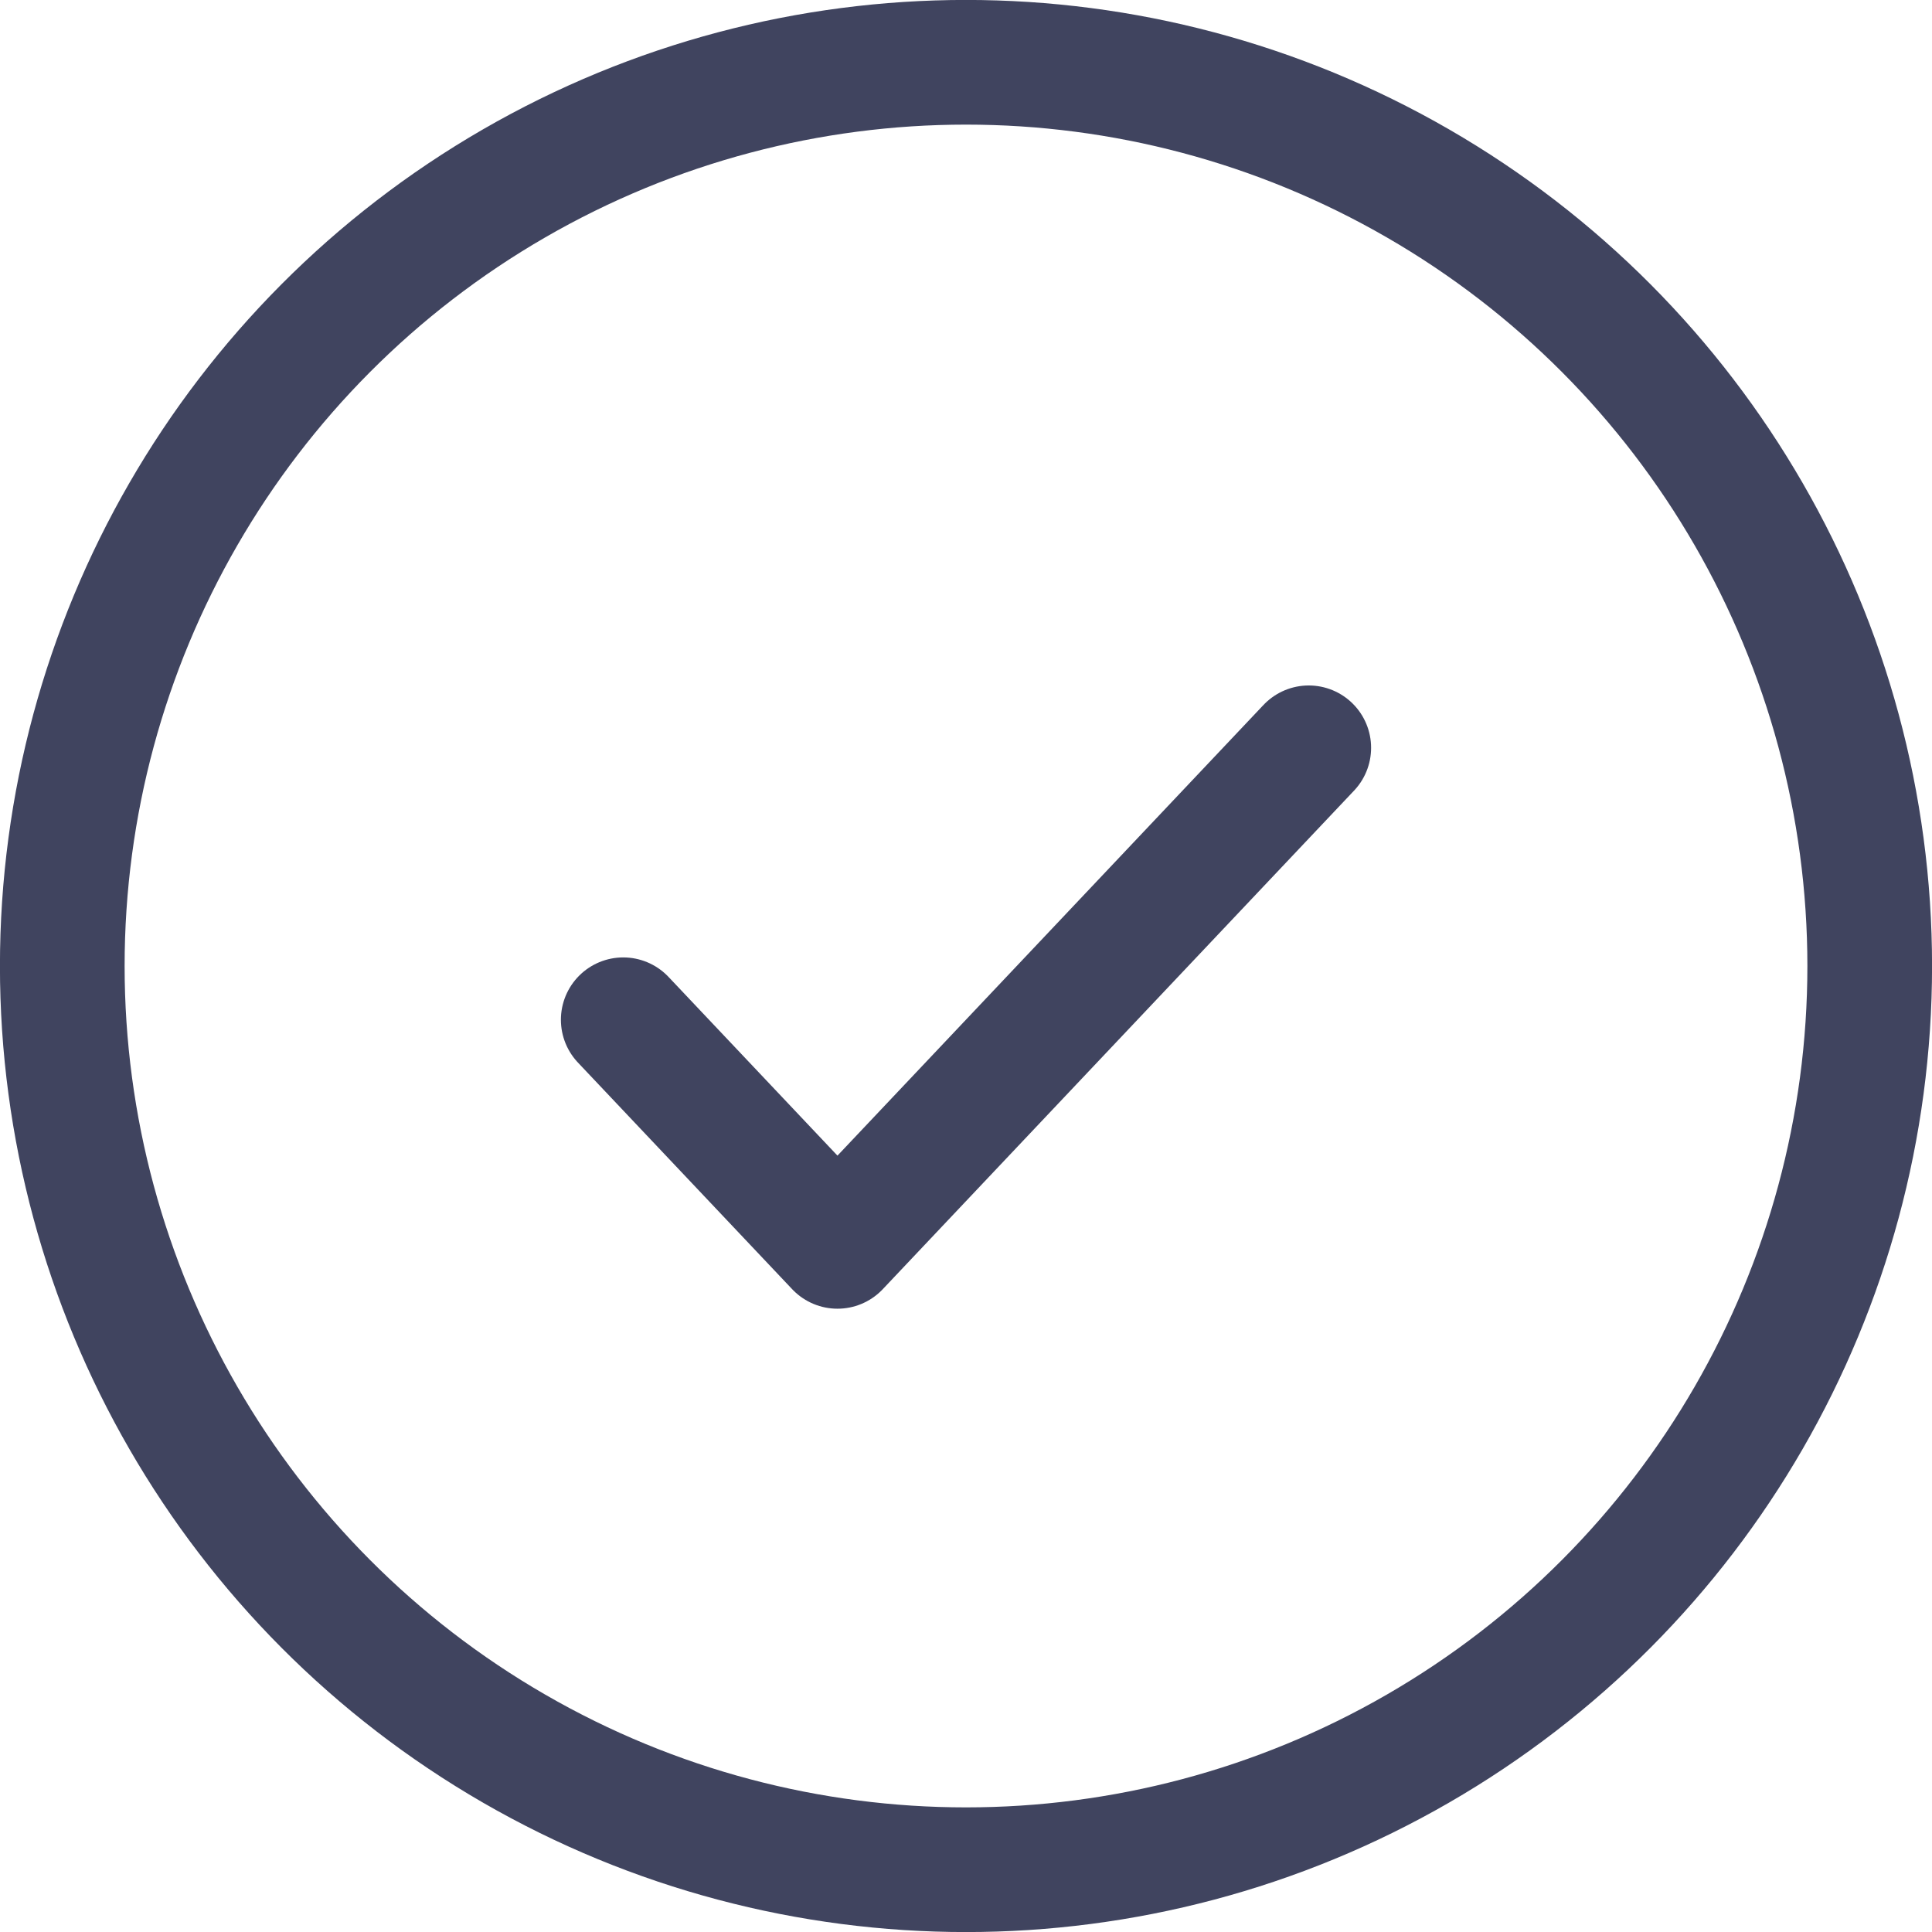 <svg width="17" height="17" viewBox="0 0 17 17" fill="none" xmlns="http://www.w3.org/2000/svg">
<circle cx="8.5" cy="8.5" r="7.952" stroke="#40445F" stroke-width="1.097"/>
<path d="M11.516 6.58L7.369 10.967L5.484 8.973" stroke="#40445F" stroke-width="1.097" stroke-linecap="round" stroke-linejoin="round"/>
</svg>

